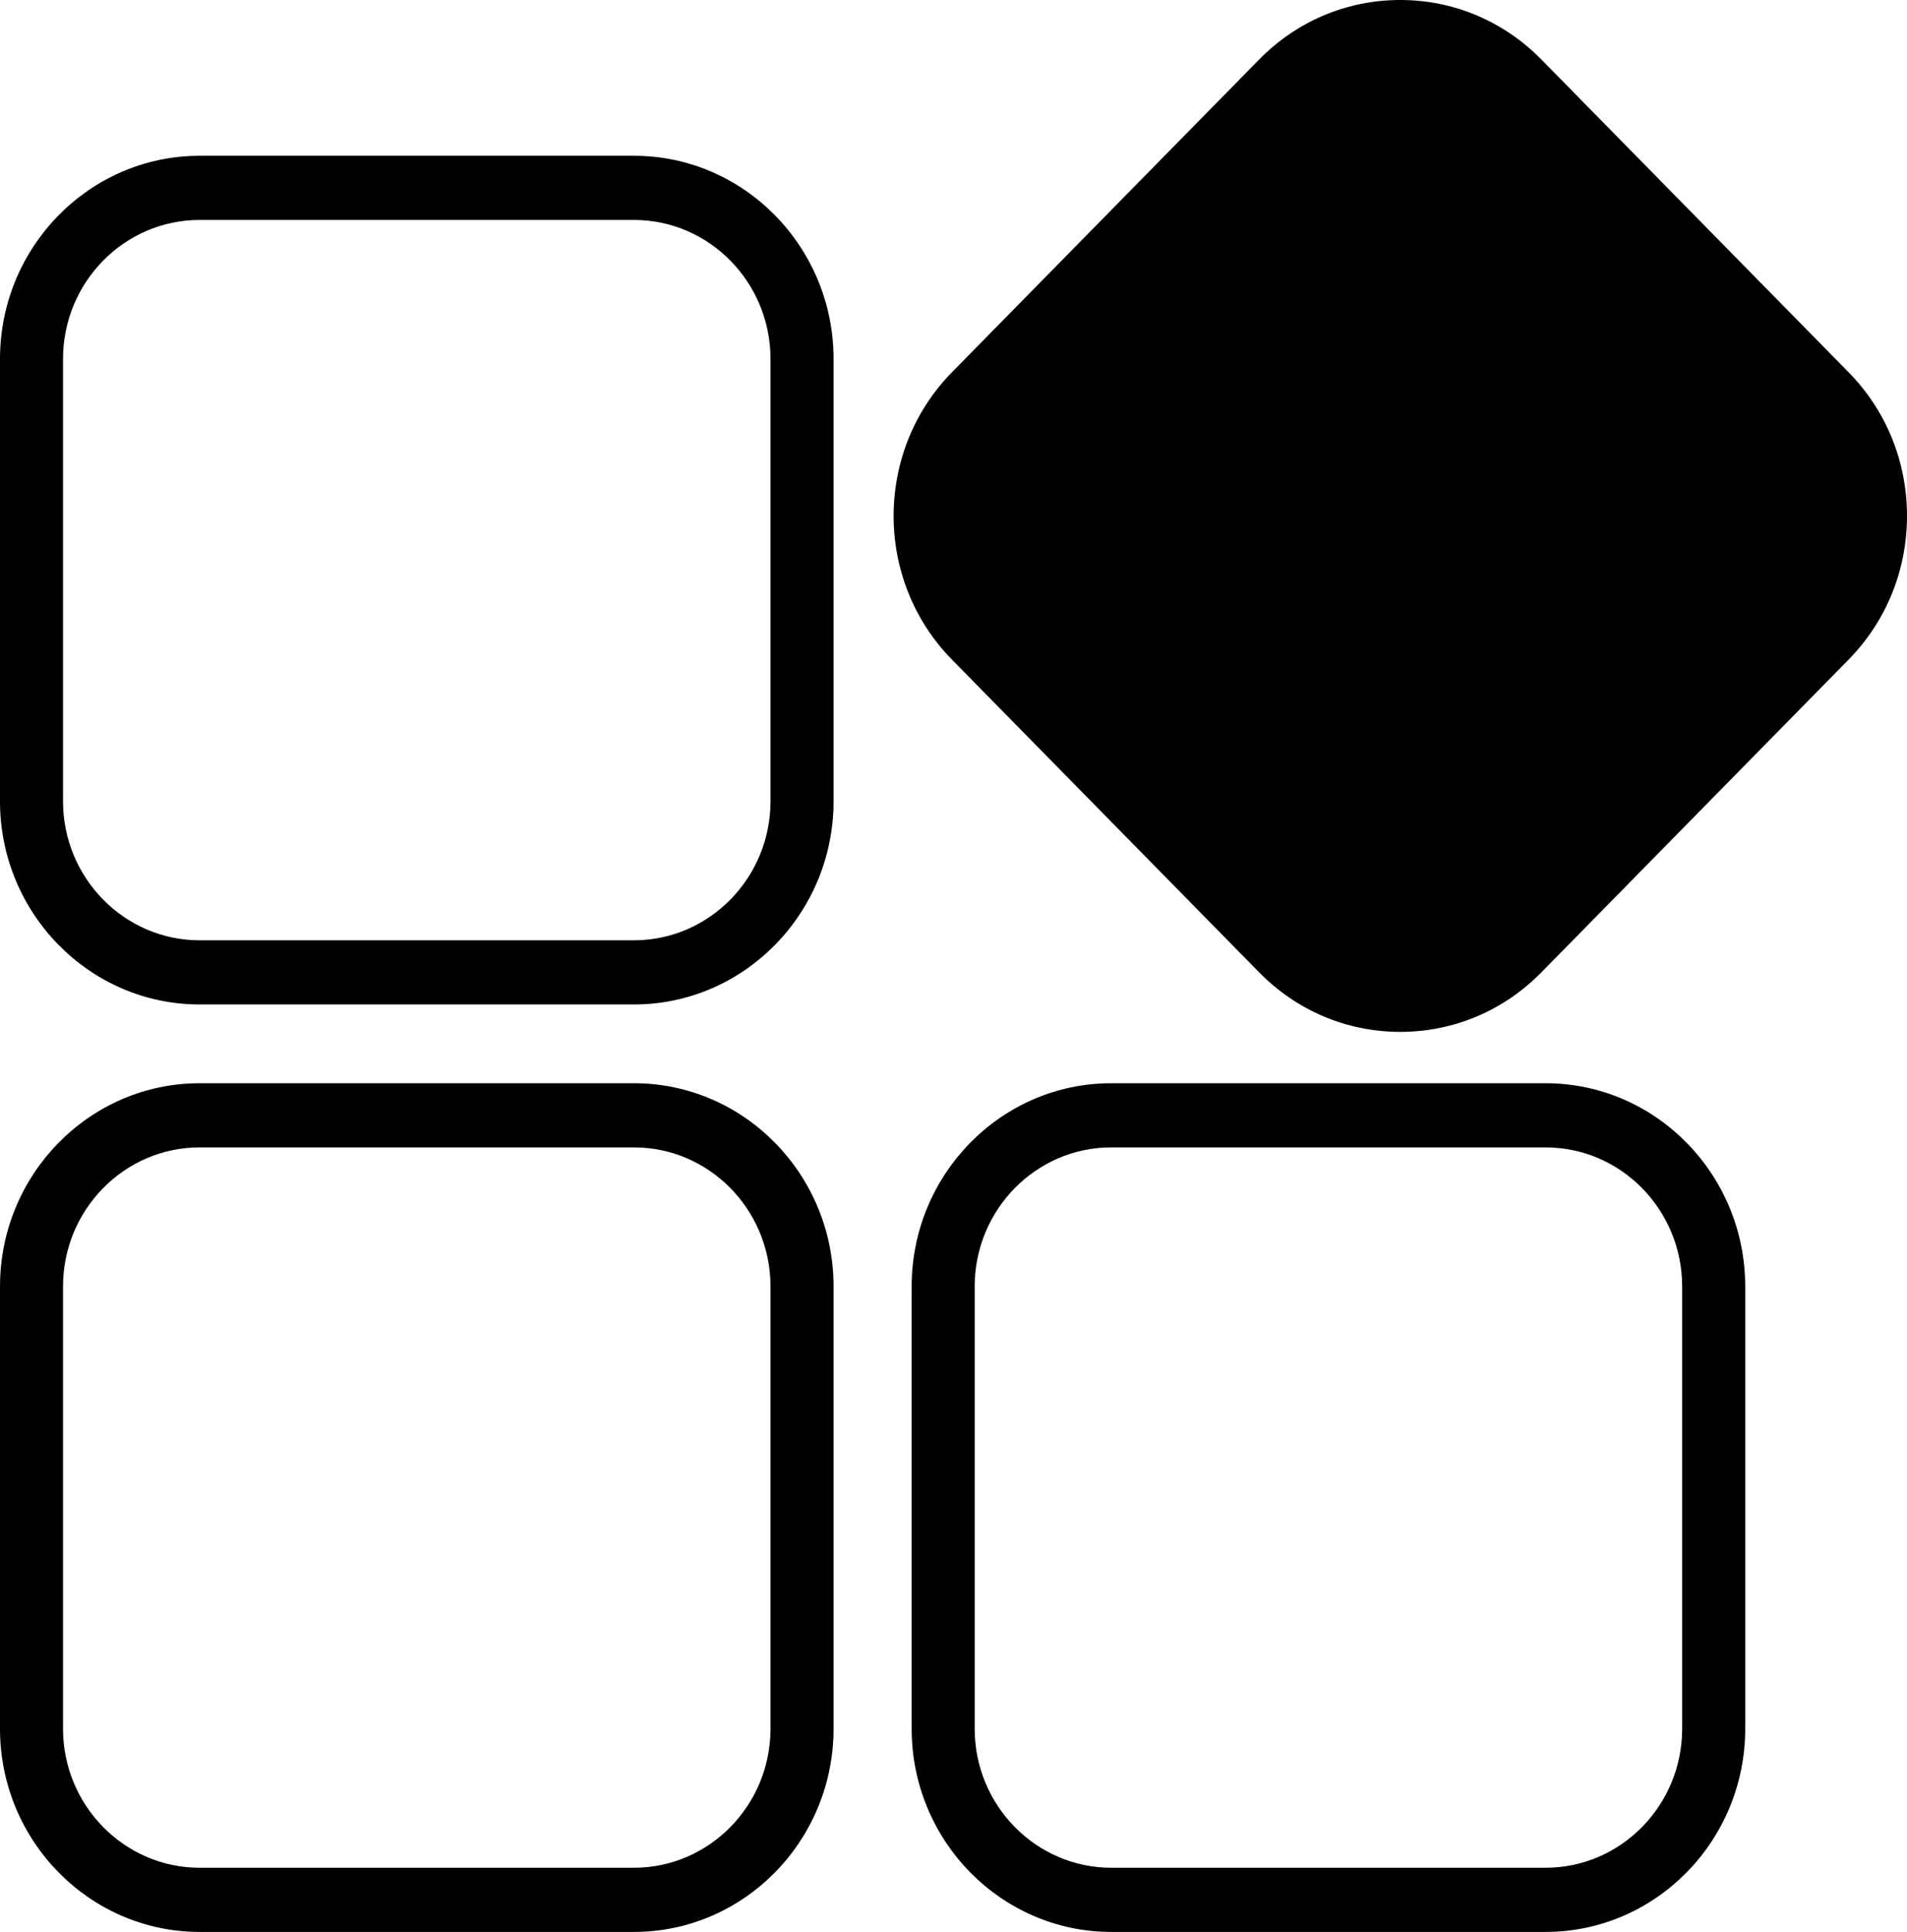 <svg viewBox="0 0 59.244 60" xmlns="http://www.w3.org/2000/svg" xmlns:xlink="http://www.w3.org/1999/xlink" width="59.244" height="60" fill="none" customFrame="#000000">
	<path id="矢量 274" d="M19.695 4.838L6.201 4.838C2.782 4.838 0 7.669 0 11.149L0 24.884C0 28.364 2.782 31.196 6.201 31.196L19.695 31.196C23.114 31.196 25.896 28.364 25.896 24.884L25.896 11.149C25.896 7.669 23.114 4.838 19.695 4.838ZM23.937 24.884C23.937 27.265 22.034 29.203 19.695 29.203L6.201 29.203C3.862 29.203 1.958 27.265 1.958 24.884L1.958 11.149C1.958 8.768 3.862 6.831 6.201 6.831L19.695 6.831C22.034 6.831 23.937 8.768 23.937 11.149L23.937 24.884L23.937 24.884ZM19.695 33.642L6.201 33.642C2.782 33.642 0 36.474 0 39.954L0 53.688C0 57.169 2.782 60 6.201 60L19.695 60C23.114 60 25.896 57.169 25.896 53.688L25.896 39.954C25.896 36.474 23.114 33.642 19.695 33.642ZM23.937 53.688C23.937 56.069 22.034 58.007 19.695 58.007L6.201 58.007C3.862 58.007 1.958 56.069 1.958 53.688L1.958 39.954C1.958 37.572 3.862 35.635 6.201 35.635L19.695 35.635C22.034 35.635 23.937 37.572 23.937 39.954L23.937 53.688L23.937 53.688ZM57.428 11.56L47.886 1.849C46.715 0.657 45.158 0 43.502 0C41.845 0 40.288 0.656 39.117 1.849L29.575 11.56C27.157 14.021 27.157 18.026 29.575 20.487L39.117 30.198C40.288 31.39 41.845 32.047 43.502 32.047C45.158 32.047 46.715 31.39 47.886 30.198L57.428 20.487C58.599 19.294 59.244 17.709 59.244 16.023C59.244 14.338 58.599 12.752 57.428 11.56ZM48.016 33.642L34.523 33.642C31.104 33.642 28.322 36.474 28.322 39.954L28.322 53.688C28.322 57.169 31.104 60 34.523 60L48.016 60C51.436 60 54.218 57.169 54.218 53.688L54.218 39.954C54.218 36.474 51.436 33.642 48.016 33.642L48.016 33.642ZM52.259 53.688C52.259 56.069 50.356 58.007 48.016 58.007L34.523 58.007C32.183 58.007 30.28 56.069 30.28 53.688L30.28 39.954C30.28 37.572 32.183 35.635 34.523 35.635L48.016 35.635C50.356 35.635 52.259 37.572 52.259 39.954L52.259 53.688L52.259 53.688Z" fill="rgb(0,0,0)" fill-rule="nonzero" />
</svg>
